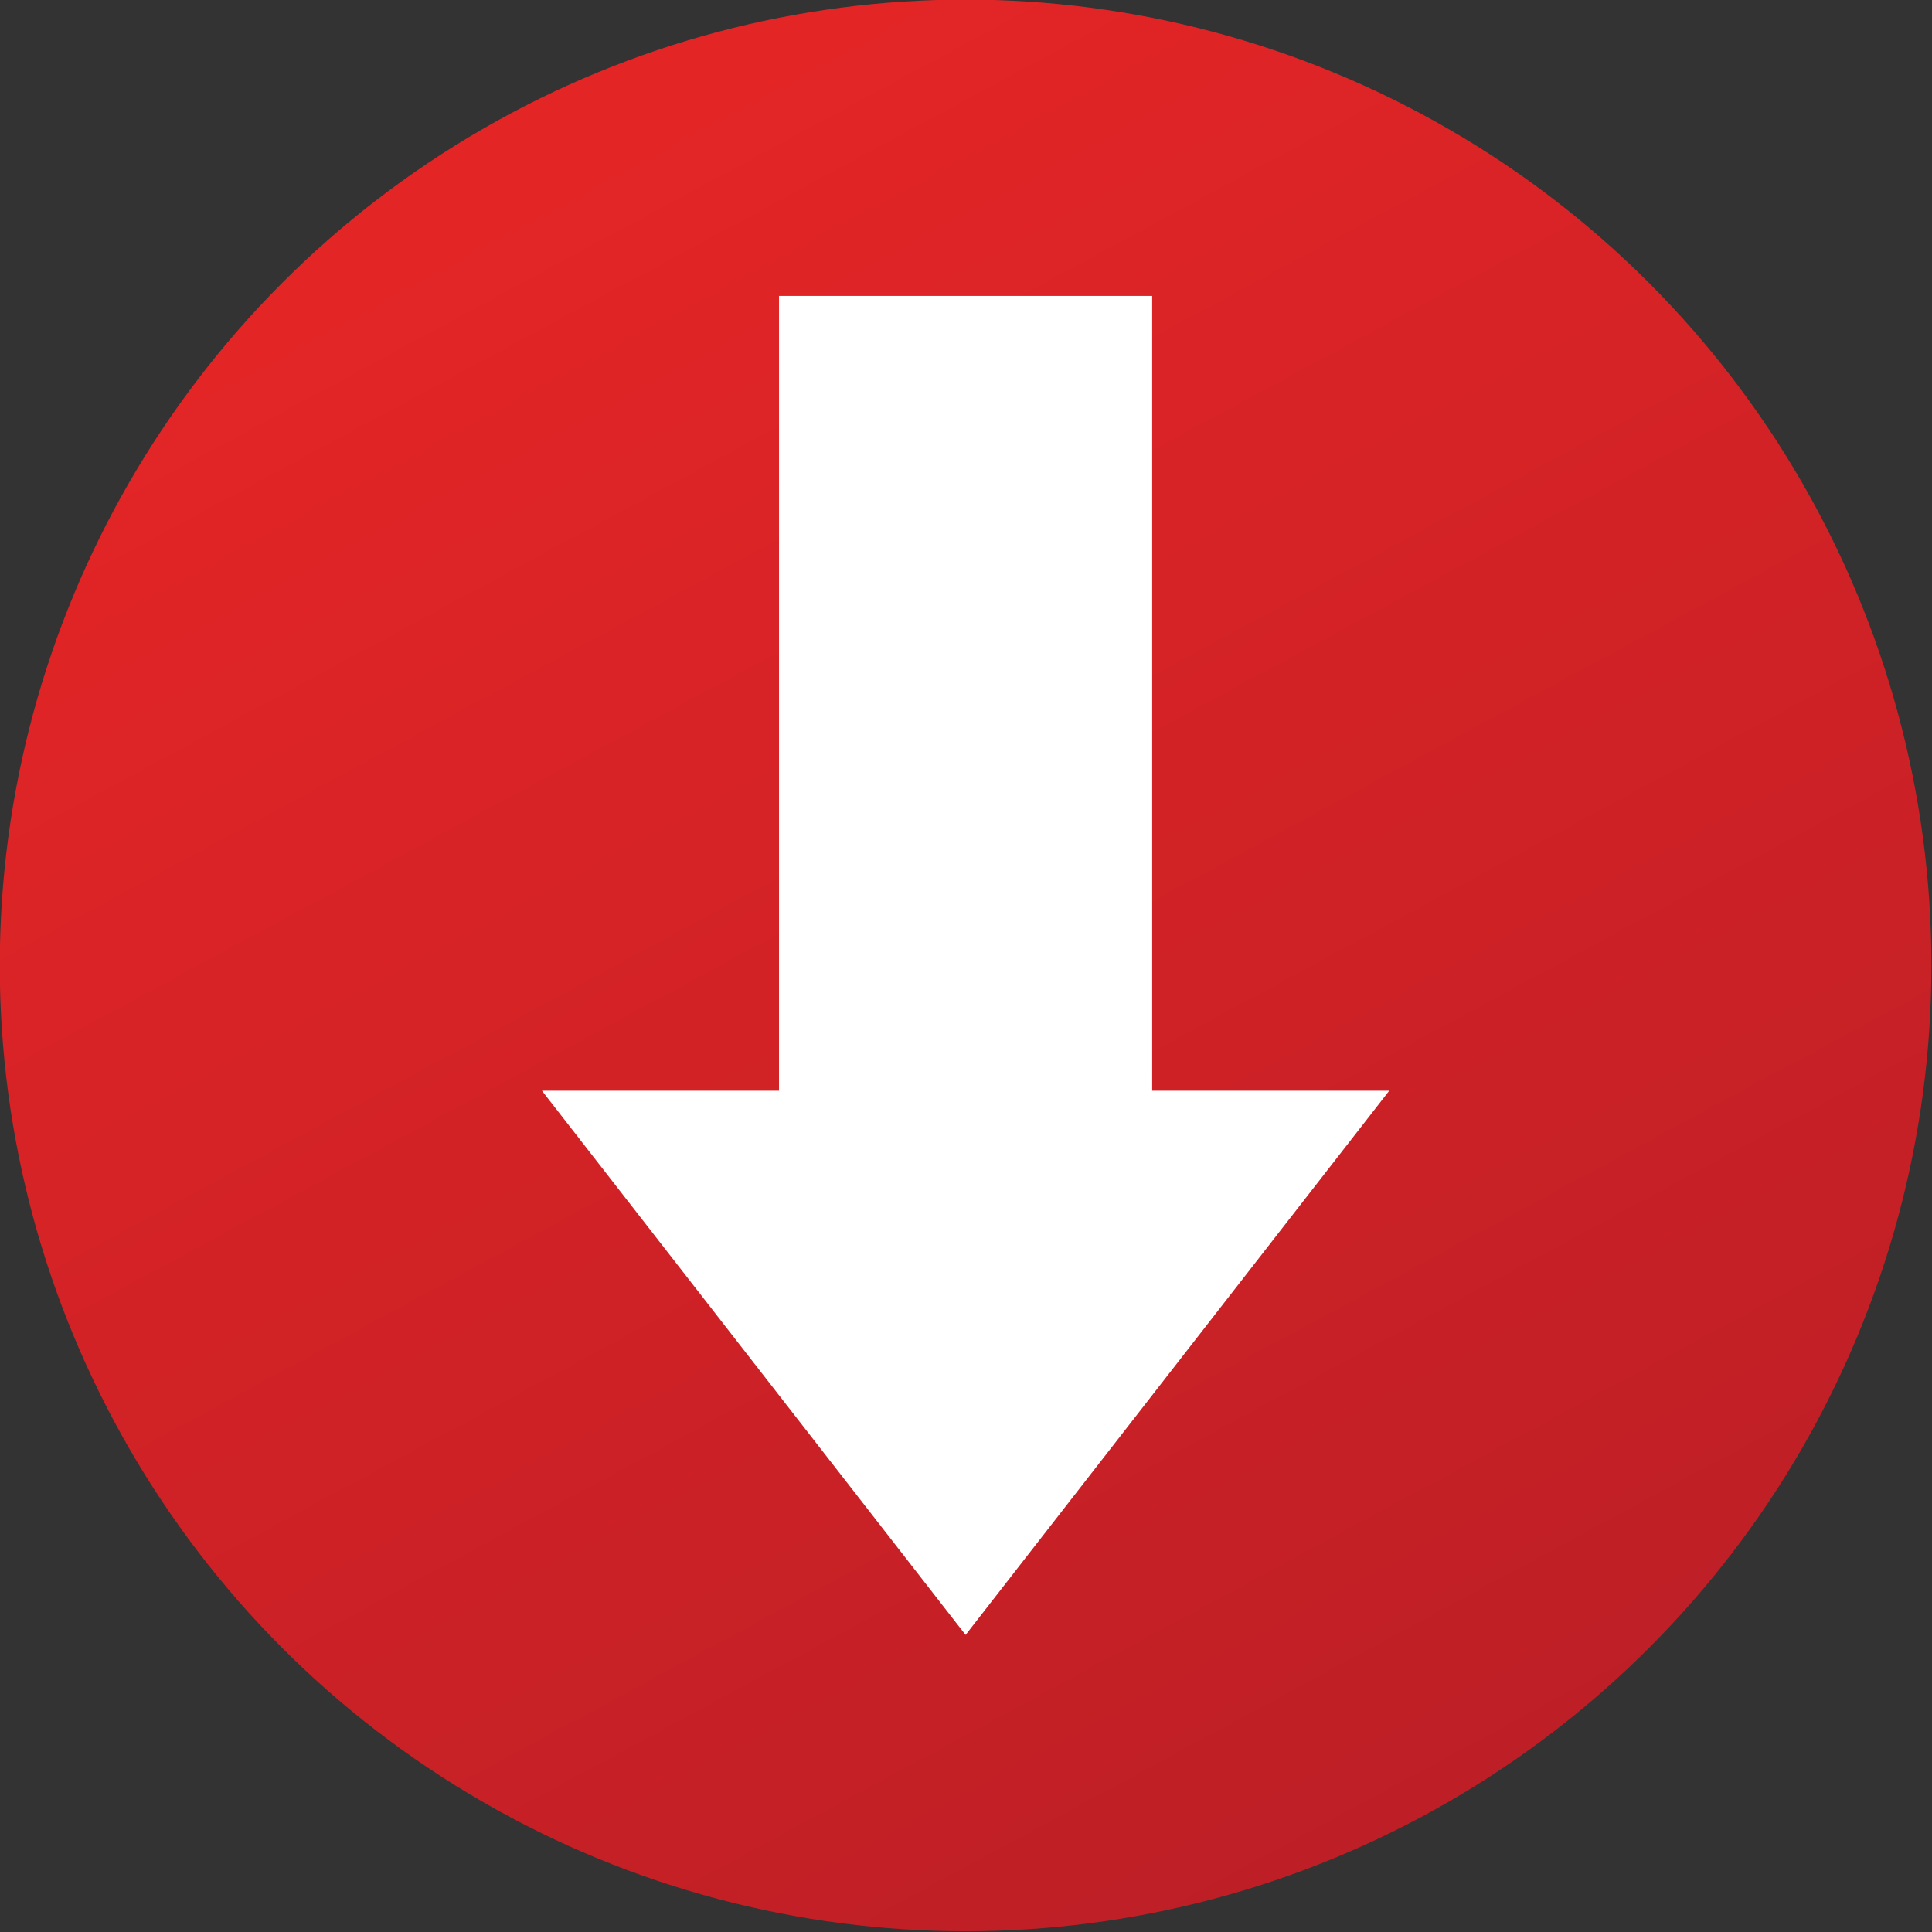 <?xml version="1.0" encoding="UTF-8" standalone="no"?>
<svg
   xmlns:dc="http://purl.org/dc/elements/1.1/"
   xmlns:cc="http://creativecommons.org/ns#"
   xmlns:rdf="http://www.w3.org/1999/02/22-rdf-syntax-ns#"
   xmlns:svg="http://www.w3.org/2000/svg"
   xmlns="http://www.w3.org/2000/svg"
   xmlns:xlink="http://www.w3.org/1999/xlink"
   version="1.1"
   id="svg2"
   viewBox="0 0 320 320"
   height="320"
   width="320">
  <rect x="0" y="0" width="320" height="320" fill="#333333" stroke="none"/>
  <defs
     id="defs4">
    <clipPath
       id="clipPath20"
       clipPathUnits="userSpaceOnUse">
      <path
         id="path18"
         d="m 0,0 0,2091 5010,0 0,-2091 z" />
    </clipPath>
    <clipPath
       id="clipPath26"
       clipPathUnits="userSpaceOnUse">
      <path
         id="path24"
         d="m 4980.41,1639.73 c 0,0 -29.18,204.85 -118.71,295.06 -113.54,118.39 -240.84,118.99 -299.2,125.91 -417.85,30.07 -1044.65,30.07 -1044.65,30.07 l -1.31,0 c 0,0 -626.81,0 -1044.66,-30.07 -58.38,-6.92 -185.63,-7.52 -299.2,-125.91 -89.54,-90.21 -118.68,-295.06 -118.68,-295.06 0,0 -29.86,-240.55 -29.86,-481.12 l 0,-225.528 c 0,-240.543 29.86,-481.094 29.86,-481.094 0,0 29.14,-204.84 118.68,-295.058 C 2286.25,38.512 2435.49,42.281 2501.93,29.879 2740.82,7.051 3517.19,0 3517.19,0 c 0,0 627.46,0.941 1045.31,30.988 58.36,6.941 185.66,7.523 299.2,125.942 89.53,90.218 118.71,295.058 118.71,295.058 0,0 29.82,240.551 29.82,481.094 l 0,225.528 c 0,240.57 -29.82,481.12 -29.82,481.12 z" />
    </clipPath>
    <linearGradient
       id="linearGradient32"
       spreadMethod="pad"
       gradientTransform="matrix(-9.14e-5,-2090.78,-2090.78,9.14e-5,3329.69,2262.199)"
       gradientUnits="userSpaceOnUse"
       y2="0"
       x2="1"
       y1="0"
       x1="0">
      <stop
         id="stop28"
         offset="0"
         style="stop-opacity:1;stop-color:#e42526" />
      <stop
         id="stop30"
         offset="1"
         style="stop-opacity:1;stop-color:#be1f26" />
    </linearGradient>
    <clipPath
       id="clipPath20-2"
       clipPathUnits="userSpaceOnUse">
      <path
         id="path18-4"
         d="m 0,0 0,2091 5010,0 0,-2091 z" />
    </clipPath>
    <clipPath
       id="clipPath26-0"
       clipPathUnits="userSpaceOnUse">
      <path
         id="path24-4"
         d="m 4980.41,1639.73 c 0,0 -29.18,204.85 -118.71,295.06 -113.54,118.39 -240.84,118.99 -299.2,125.91 -417.85,30.07 -1044.65,30.07 -1044.65,30.07 l -1.31,0 c 0,0 -626.81,0 -1044.66,-30.07 -58.38,-6.92 -185.63,-7.52 -299.2,-125.91 -89.54,-90.21 -118.68,-295.06 -118.68,-295.06 0,0 -29.86,-240.55 -29.86,-481.12 l 0,-225.528 c 0,-240.543 29.86,-481.094 29.86,-481.094 0,0 29.14,-204.84 118.68,-295.058 C 2286.25,38.512 2435.49,42.281 2501.93,29.879 2740.82,7.051 3517.19,0 3517.19,0 c 0,0 627.46,0.941 1045.31,30.988 58.36,6.941 185.66,7.523 299.2,125.942 89.53,90.218 118.71,295.058 118.71,295.058 0,0 29.82,240.551 29.82,481.094 l 0,225.528 c 0,240.57 -29.82,481.12 -29.82,481.12 z" />
    </clipPath>
    <linearGradient
       id="linearGradient32-7"
       spreadMethod="pad"
       gradientTransform="matrix(-9.14e-5,-2090.78,-2090.78,9.14e-5,3517.19,2090.77)"
       gradientUnits="userSpaceOnUse"
       y2="0"
       x2="1"
       y1="0"
       x1="0">
      <stop
         id="stop28-9"
         offset="0"
         style="stop-opacity:1;stop-color:#e42526" />
      <stop
         id="stop30-8"
         offset="1"
         style="stop-opacity:1;stop-color:#be1f26" />
    </linearGradient>
    <linearGradient
       gradientTransform="matrix(3.235,0,0,3.235,718.686,-1718.436)"
       gradientUnits="userSpaceOnUse"
       y2="738.388"
       x2="-89.039"
       y1="654.934"
       x1="-134.078"
       id="linearGradient4244"
       xlink:href="#linearGradient32" />
  </defs>
  <g
     transform="translate(-214.904,-363.324)"
     id="layer1">
    <g
       transform="matrix(1.333,0,0,-1.333,-114.068,677.688)"
       id="g10">
      <g
         transform="scale(0.1,0.1)"
         id="g12">
        <g
           id="g14">
          <g
             clip-path="url(#clipPath20)"
             id="g16">
            <g
               clip-path="url(#clipPath26)"
               id="g22" />
          </g>
        </g>
      </g>
    </g>
    <g
       transform="matrix(1.018,0,0,1.018,-3.907,-12.424)"
       id="g4256">
      <circle
         style="opacity:1;fill:url(#linearGradient4244);fill-opacity:1;fill-rule:nonzero;stroke:none;stroke-width:10;stroke-linecap:round;stroke-linejoin:miter;stroke-miterlimit:4;stroke-dasharray:none;stroke-dashoffset:0;stroke-opacity:1"
         id="path4236"
         cx="372.047"
         cy="526.181"
         r="157.143" />
      <path
         id="path4254"
         d="m 341.689,417.252 0,129.316 -38.57,0 68.928,88.541 68.93,-88.541 -38.572,0 0,-129.316 -60.715,0 z"
         style="opacity:1;fill:#ffffff;fill-opacity:1;fill-rule:nonzero;stroke:none;stroke-width:10;stroke-linecap:round;stroke-linejoin:miter;stroke-miterlimit:4;stroke-dasharray:none;stroke-dashoffset:0;stroke-opacity:1" />
    </g>
  </g>
</svg>
